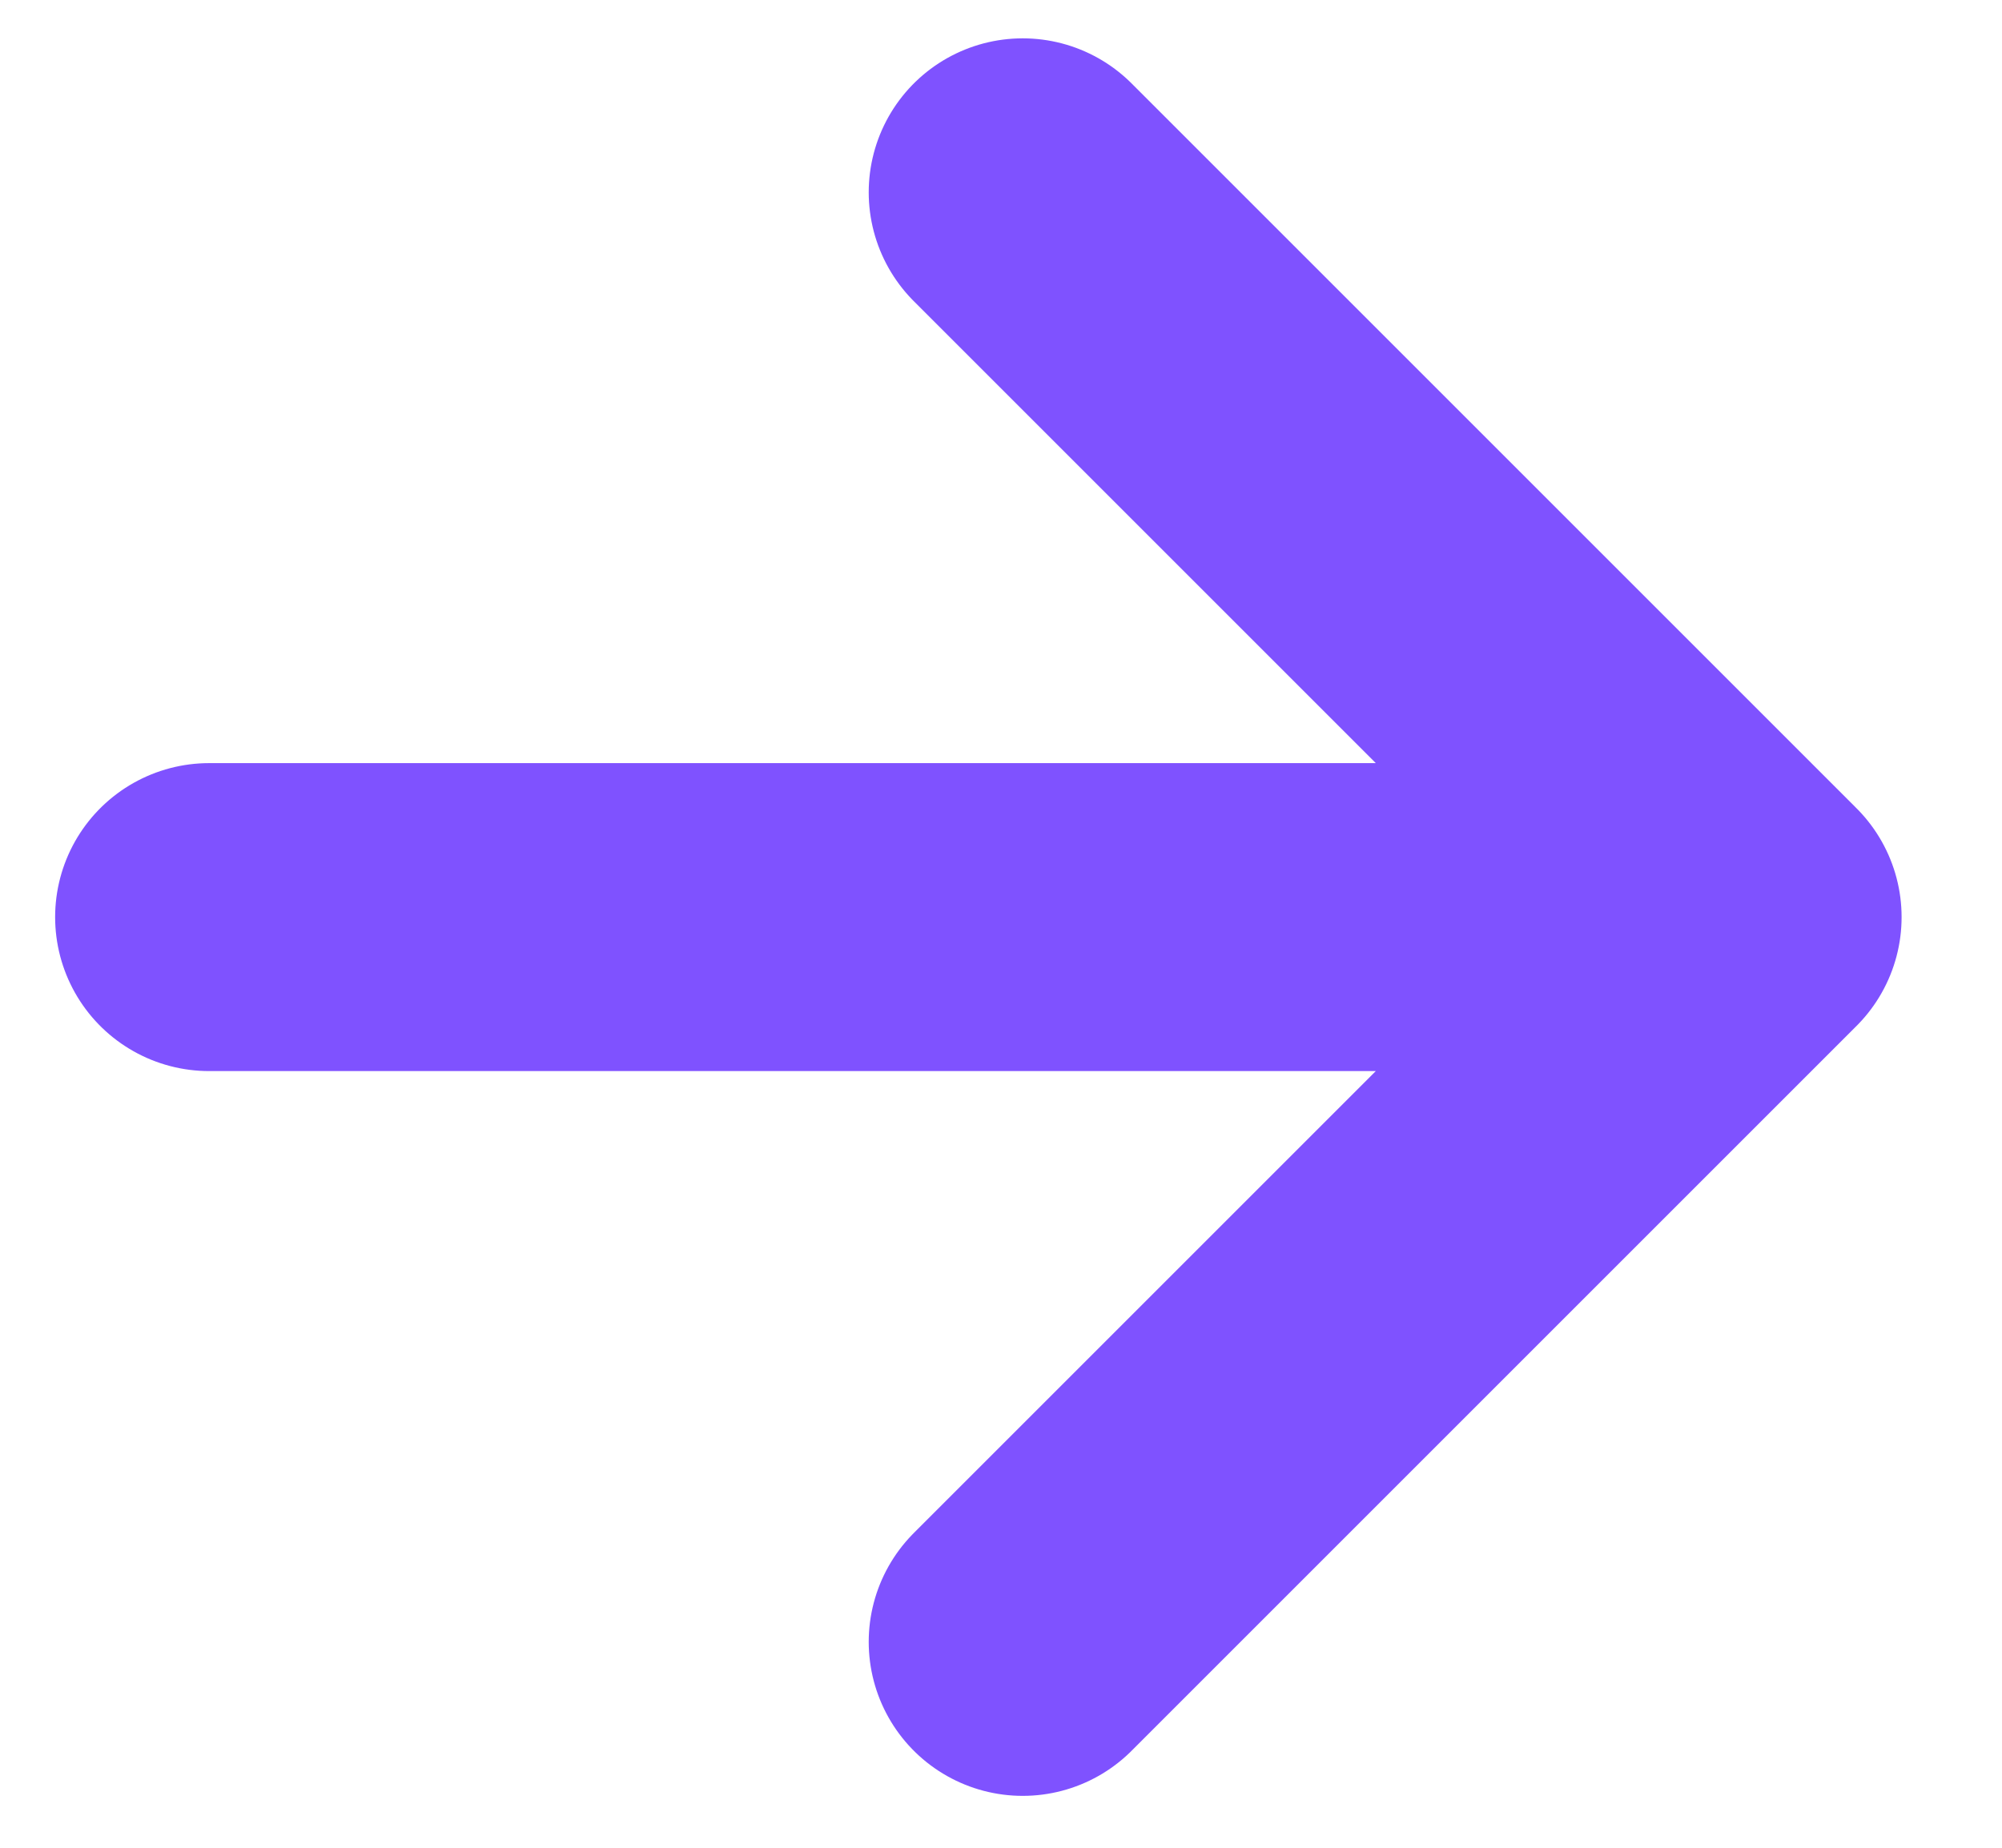 <svg width="13" height="12" viewBox="0 0 13 12" fill="none" xmlns="http://www.w3.org/2000/svg">
<path d="M6.641 1.249L11.348 5.956M11.348 5.956L6.641 10.663M11.348 5.956H1.358" stroke="#7F52FF" stroke-width="2" stroke-linecap="round" stroke-linejoin="round"/>
</svg>
